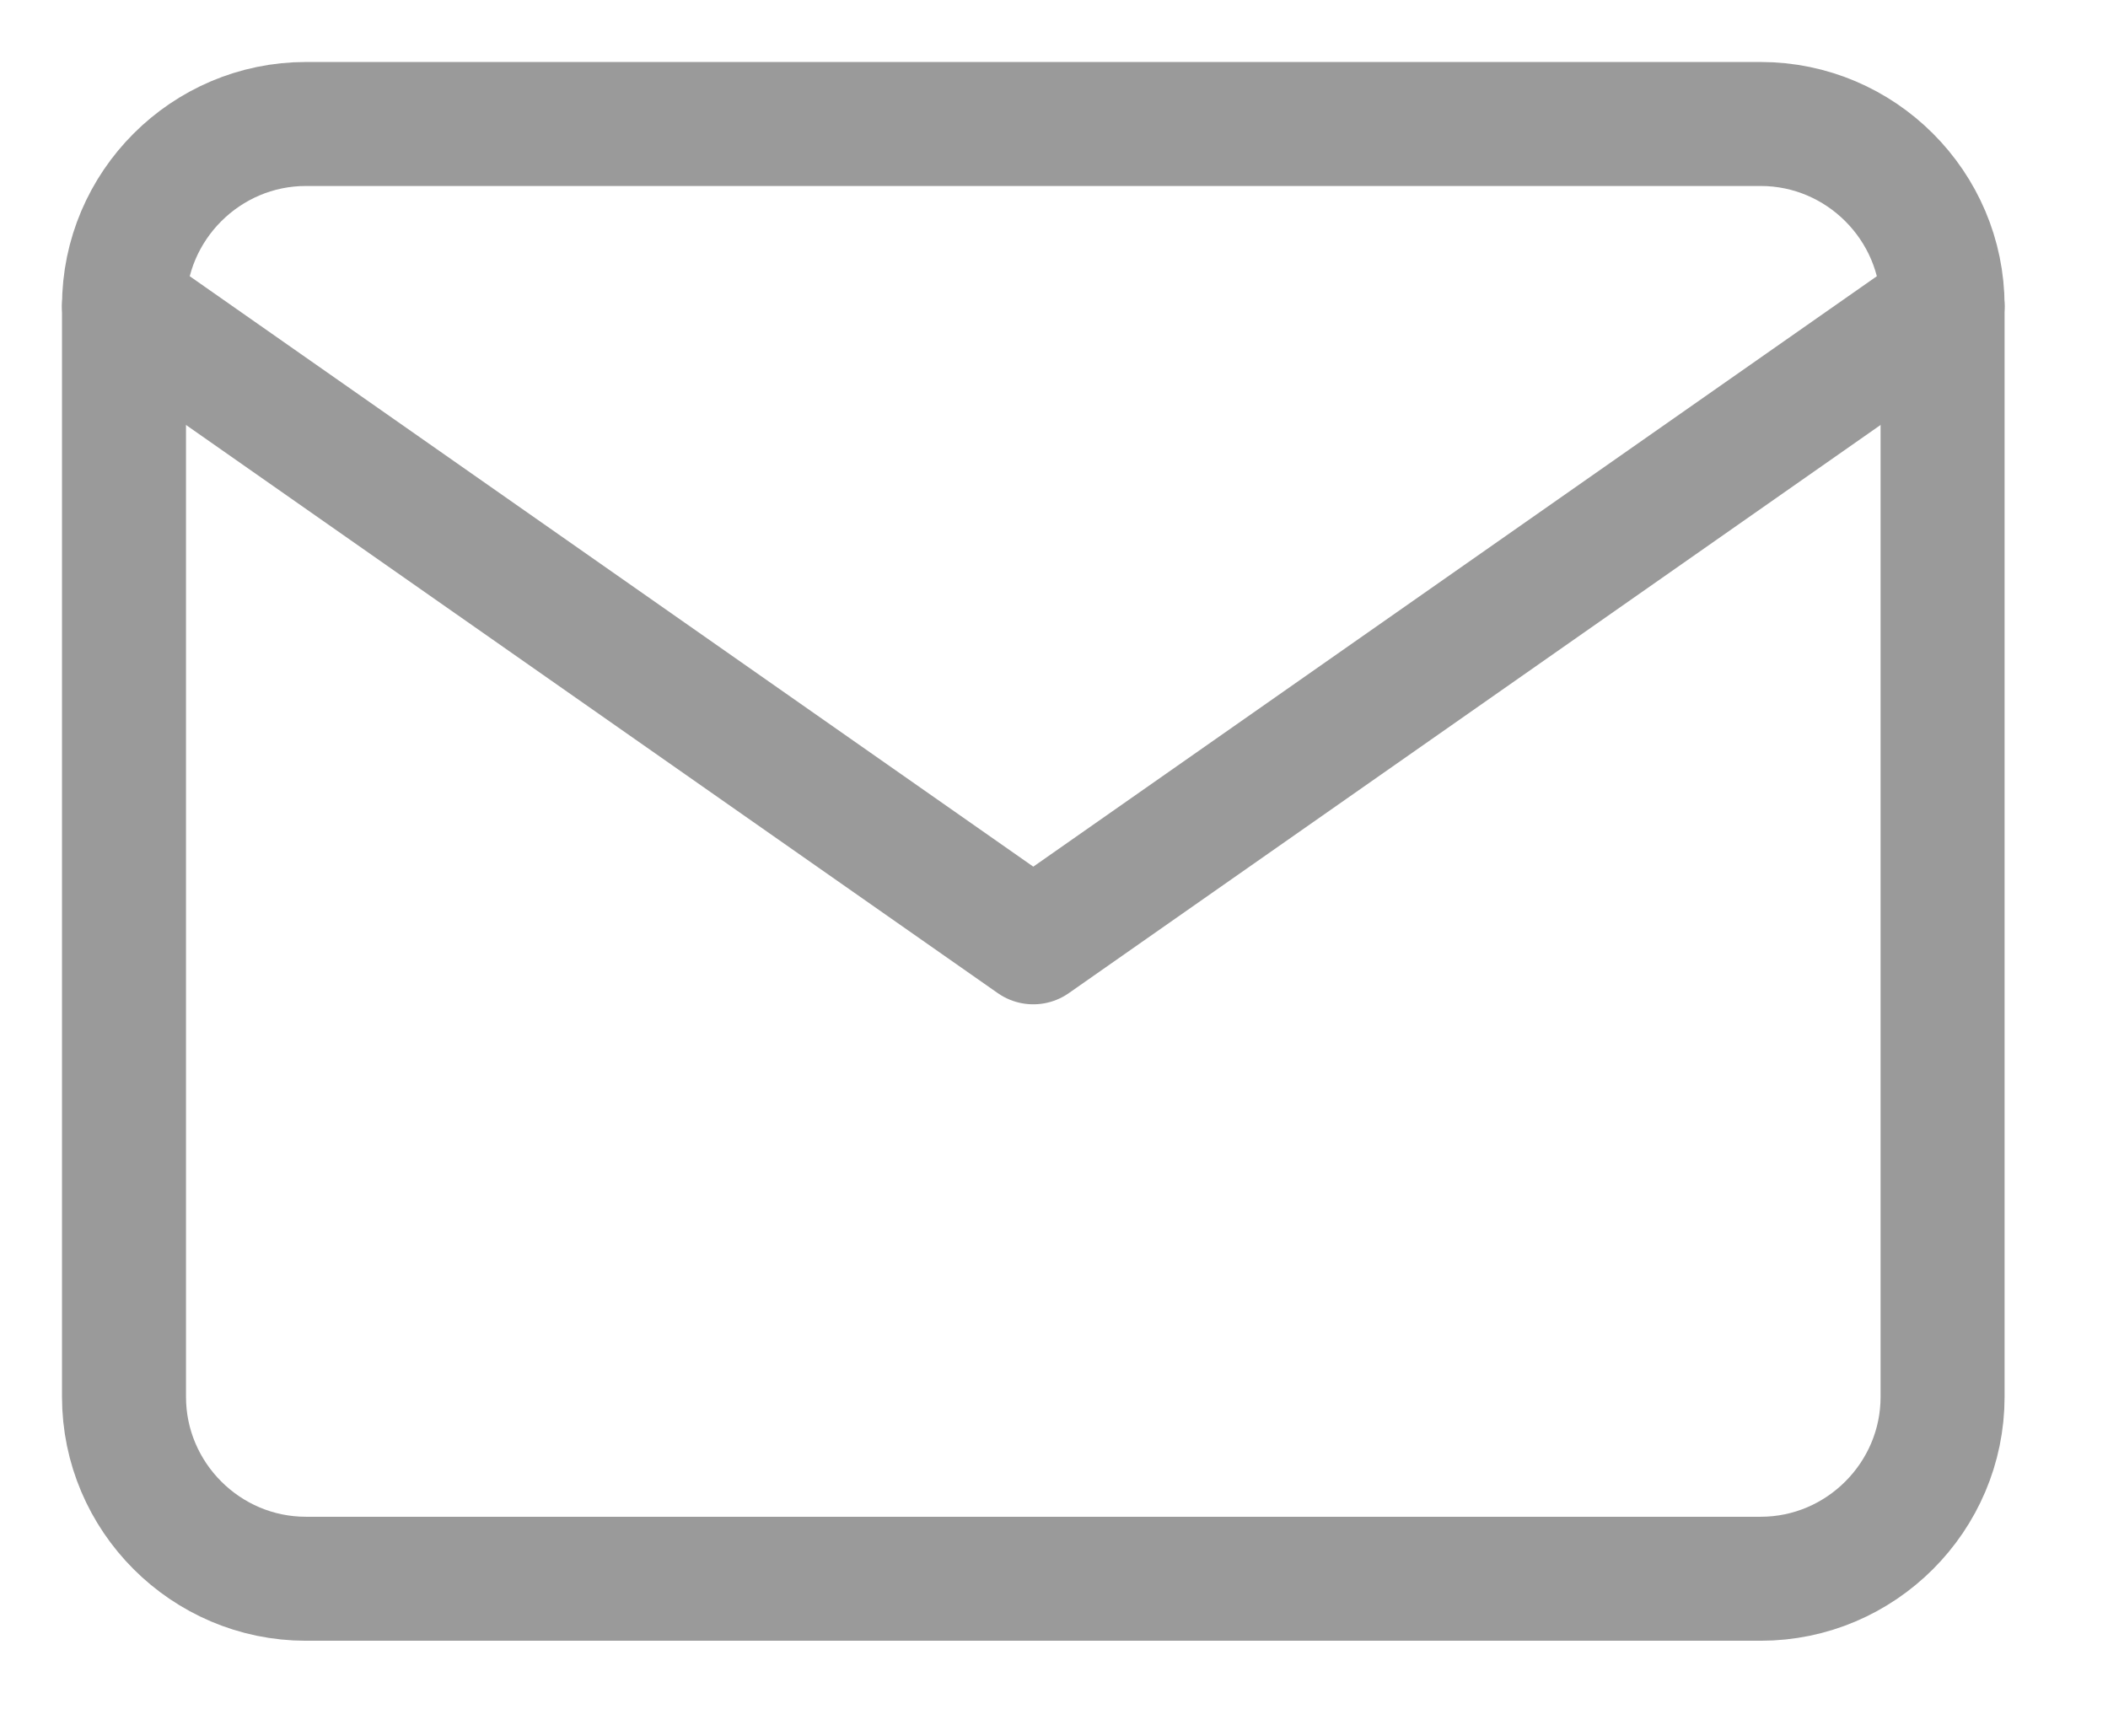 <svg width="17" height="14" viewBox="0 0 17 14" fill="none" xmlns="http://www.w3.org/2000/svg">
<path d="M2.467 1H14.199C15.006 1 15.666 1.66 15.666 2.467V11.266C15.666 12.073 15.006 12.733 14.199 12.733H2.467C1.66 12.733 1 12.073 1 11.266V2.467C1 1.66 1.66 1 2.467 1Z" stroke="#9A9A9A" stroke-linecap="round" stroke-linejoin="round"/>
<path d="M15.666 2.467L8.333 7.6L1 2.467" stroke="#9A9A9A" stroke-linecap="round" stroke-linejoin="round"/>
</svg>
